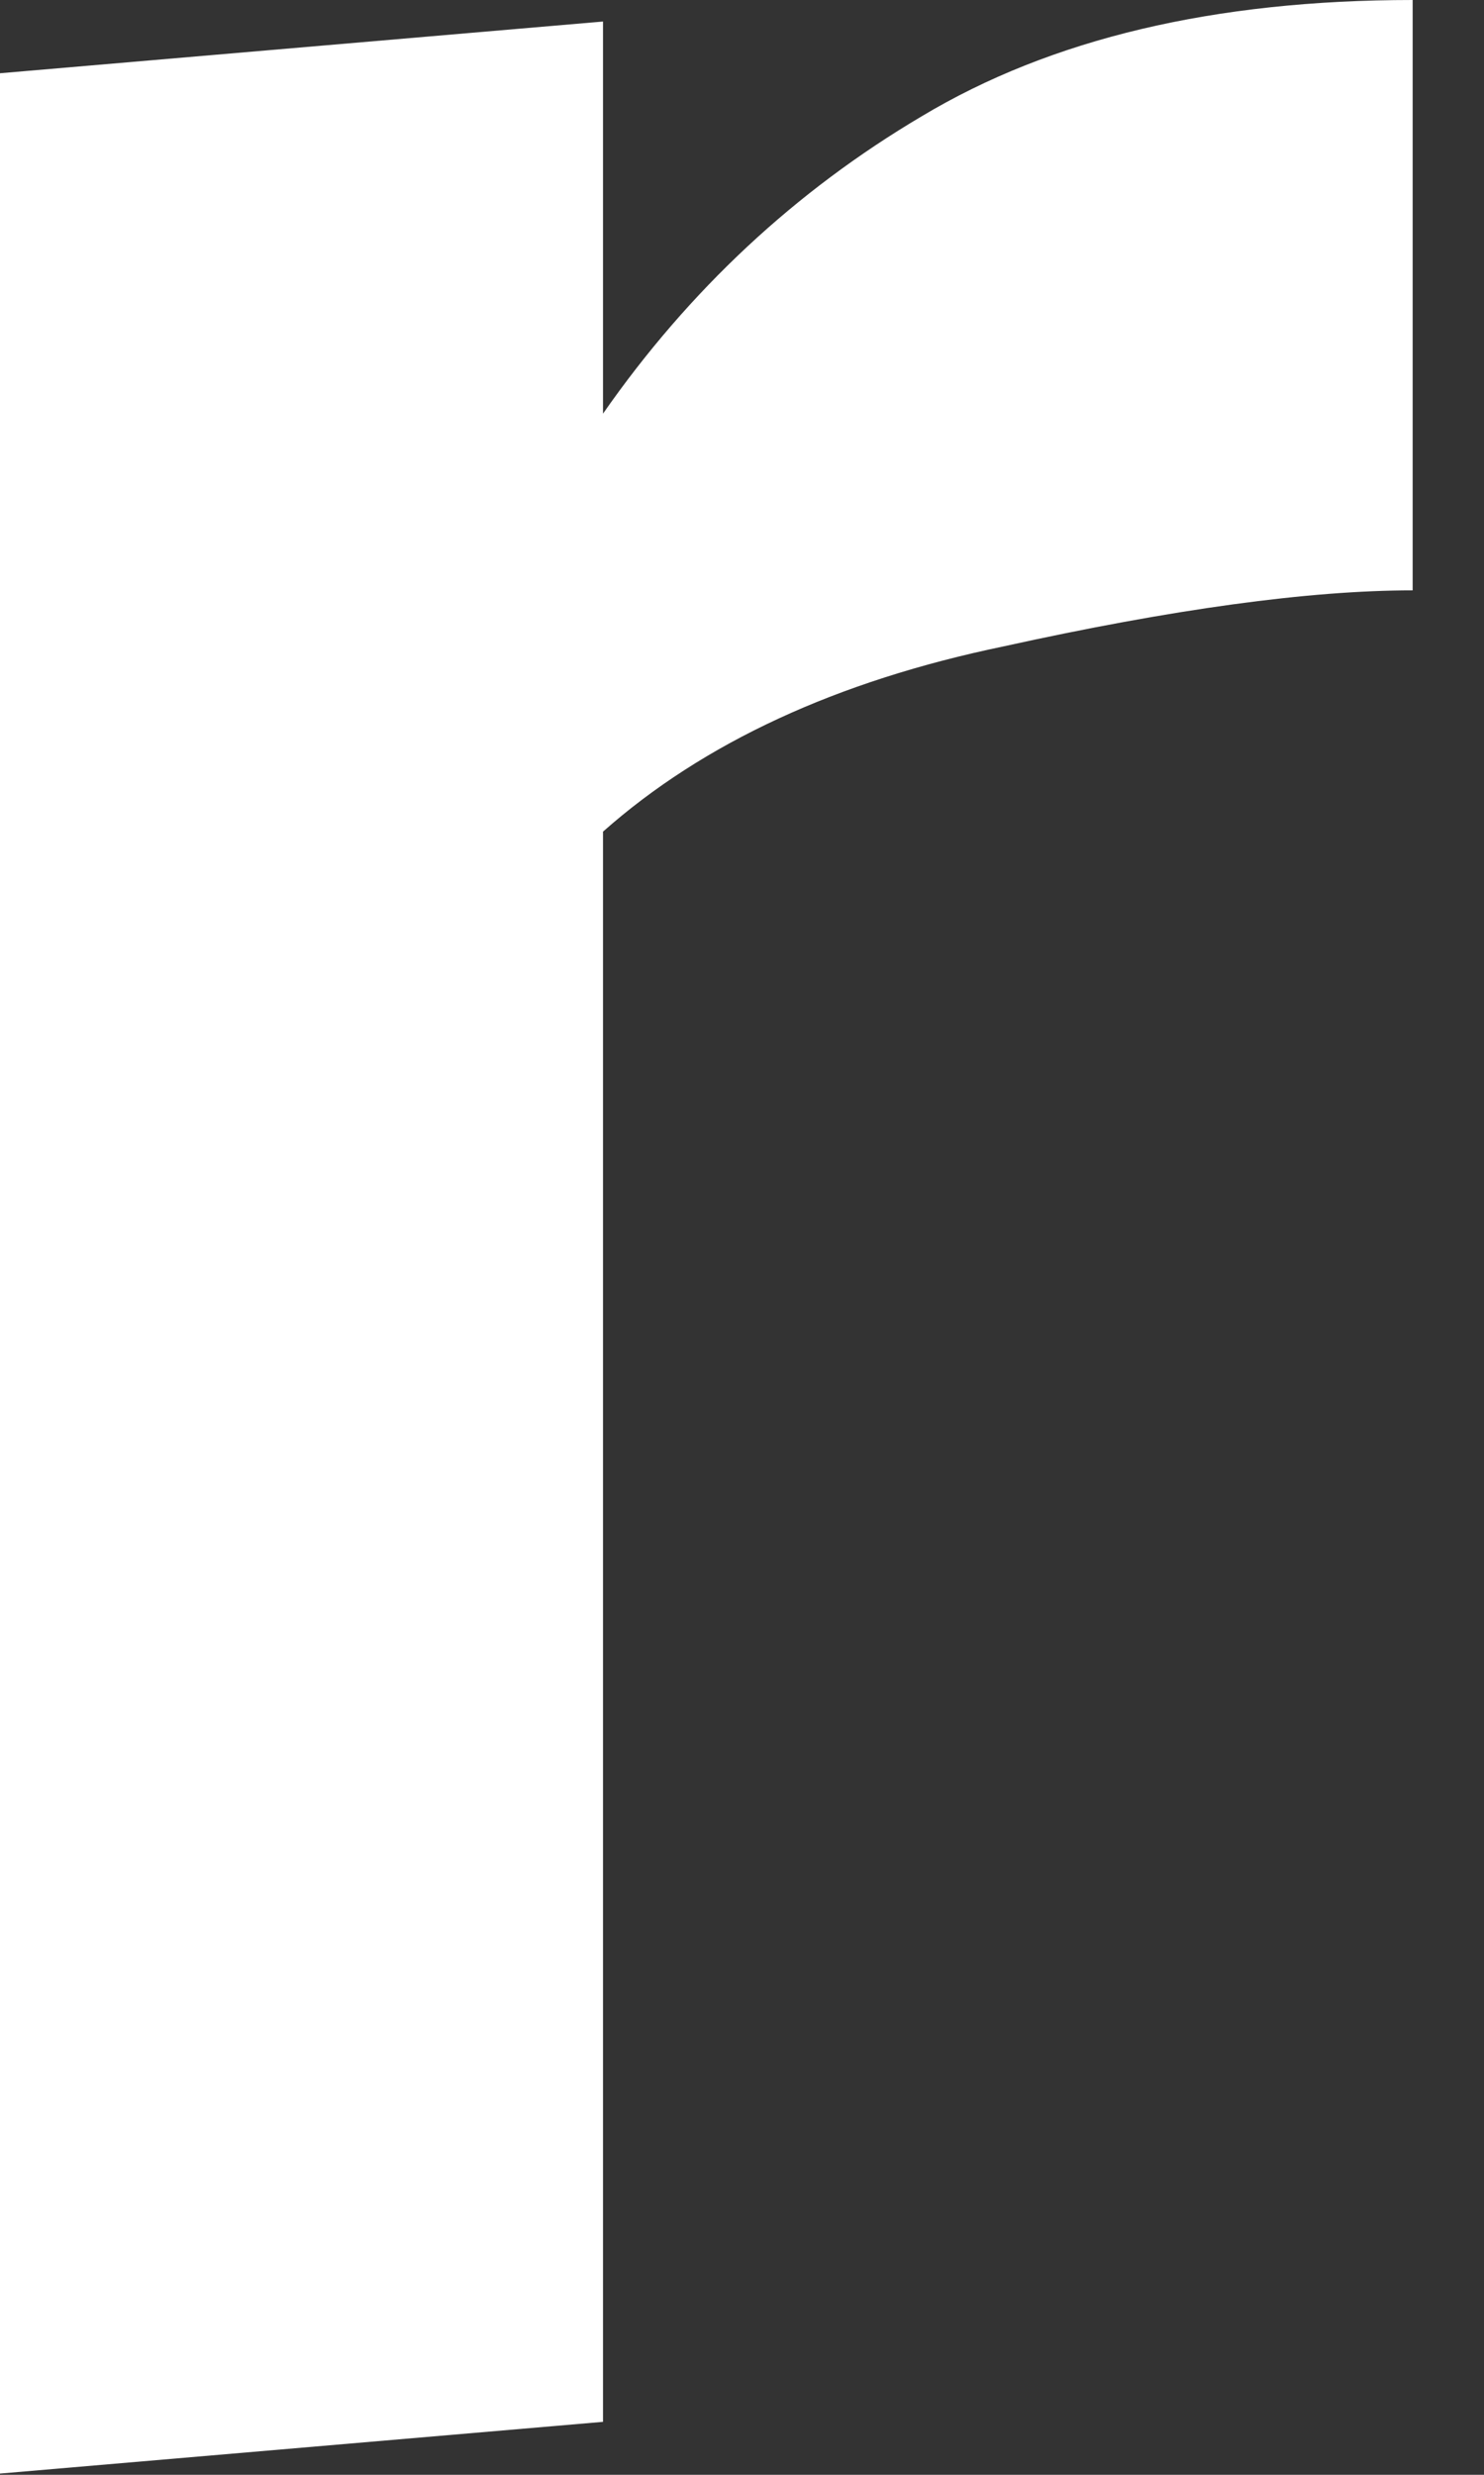 <?xml version="1.0" encoding="utf-8"?>
<svg xmlns="http://www.w3.org/2000/svg" fill="none" height="100%" overflow="visible" preserveAspectRatio="none" style="display: block;" viewBox="0 0 12 20" width="100%">
<rect x="0" y="0" width="12" height="20" fill="#333333" stroke="none"/>
<path d="M0 0.592L4.876 0.174V3.343C5.572 2.345 6.431 1.544 7.453 0.94C8.498 0.313 9.821 0 11.423 0V4.771C10.587 4.771 9.484 4.922 8.114 5.224C6.768 5.503 5.688 6.002 4.876 6.721V19.572L0 19.99V0.592Z" fill="white" id="Vector"/>
</svg>